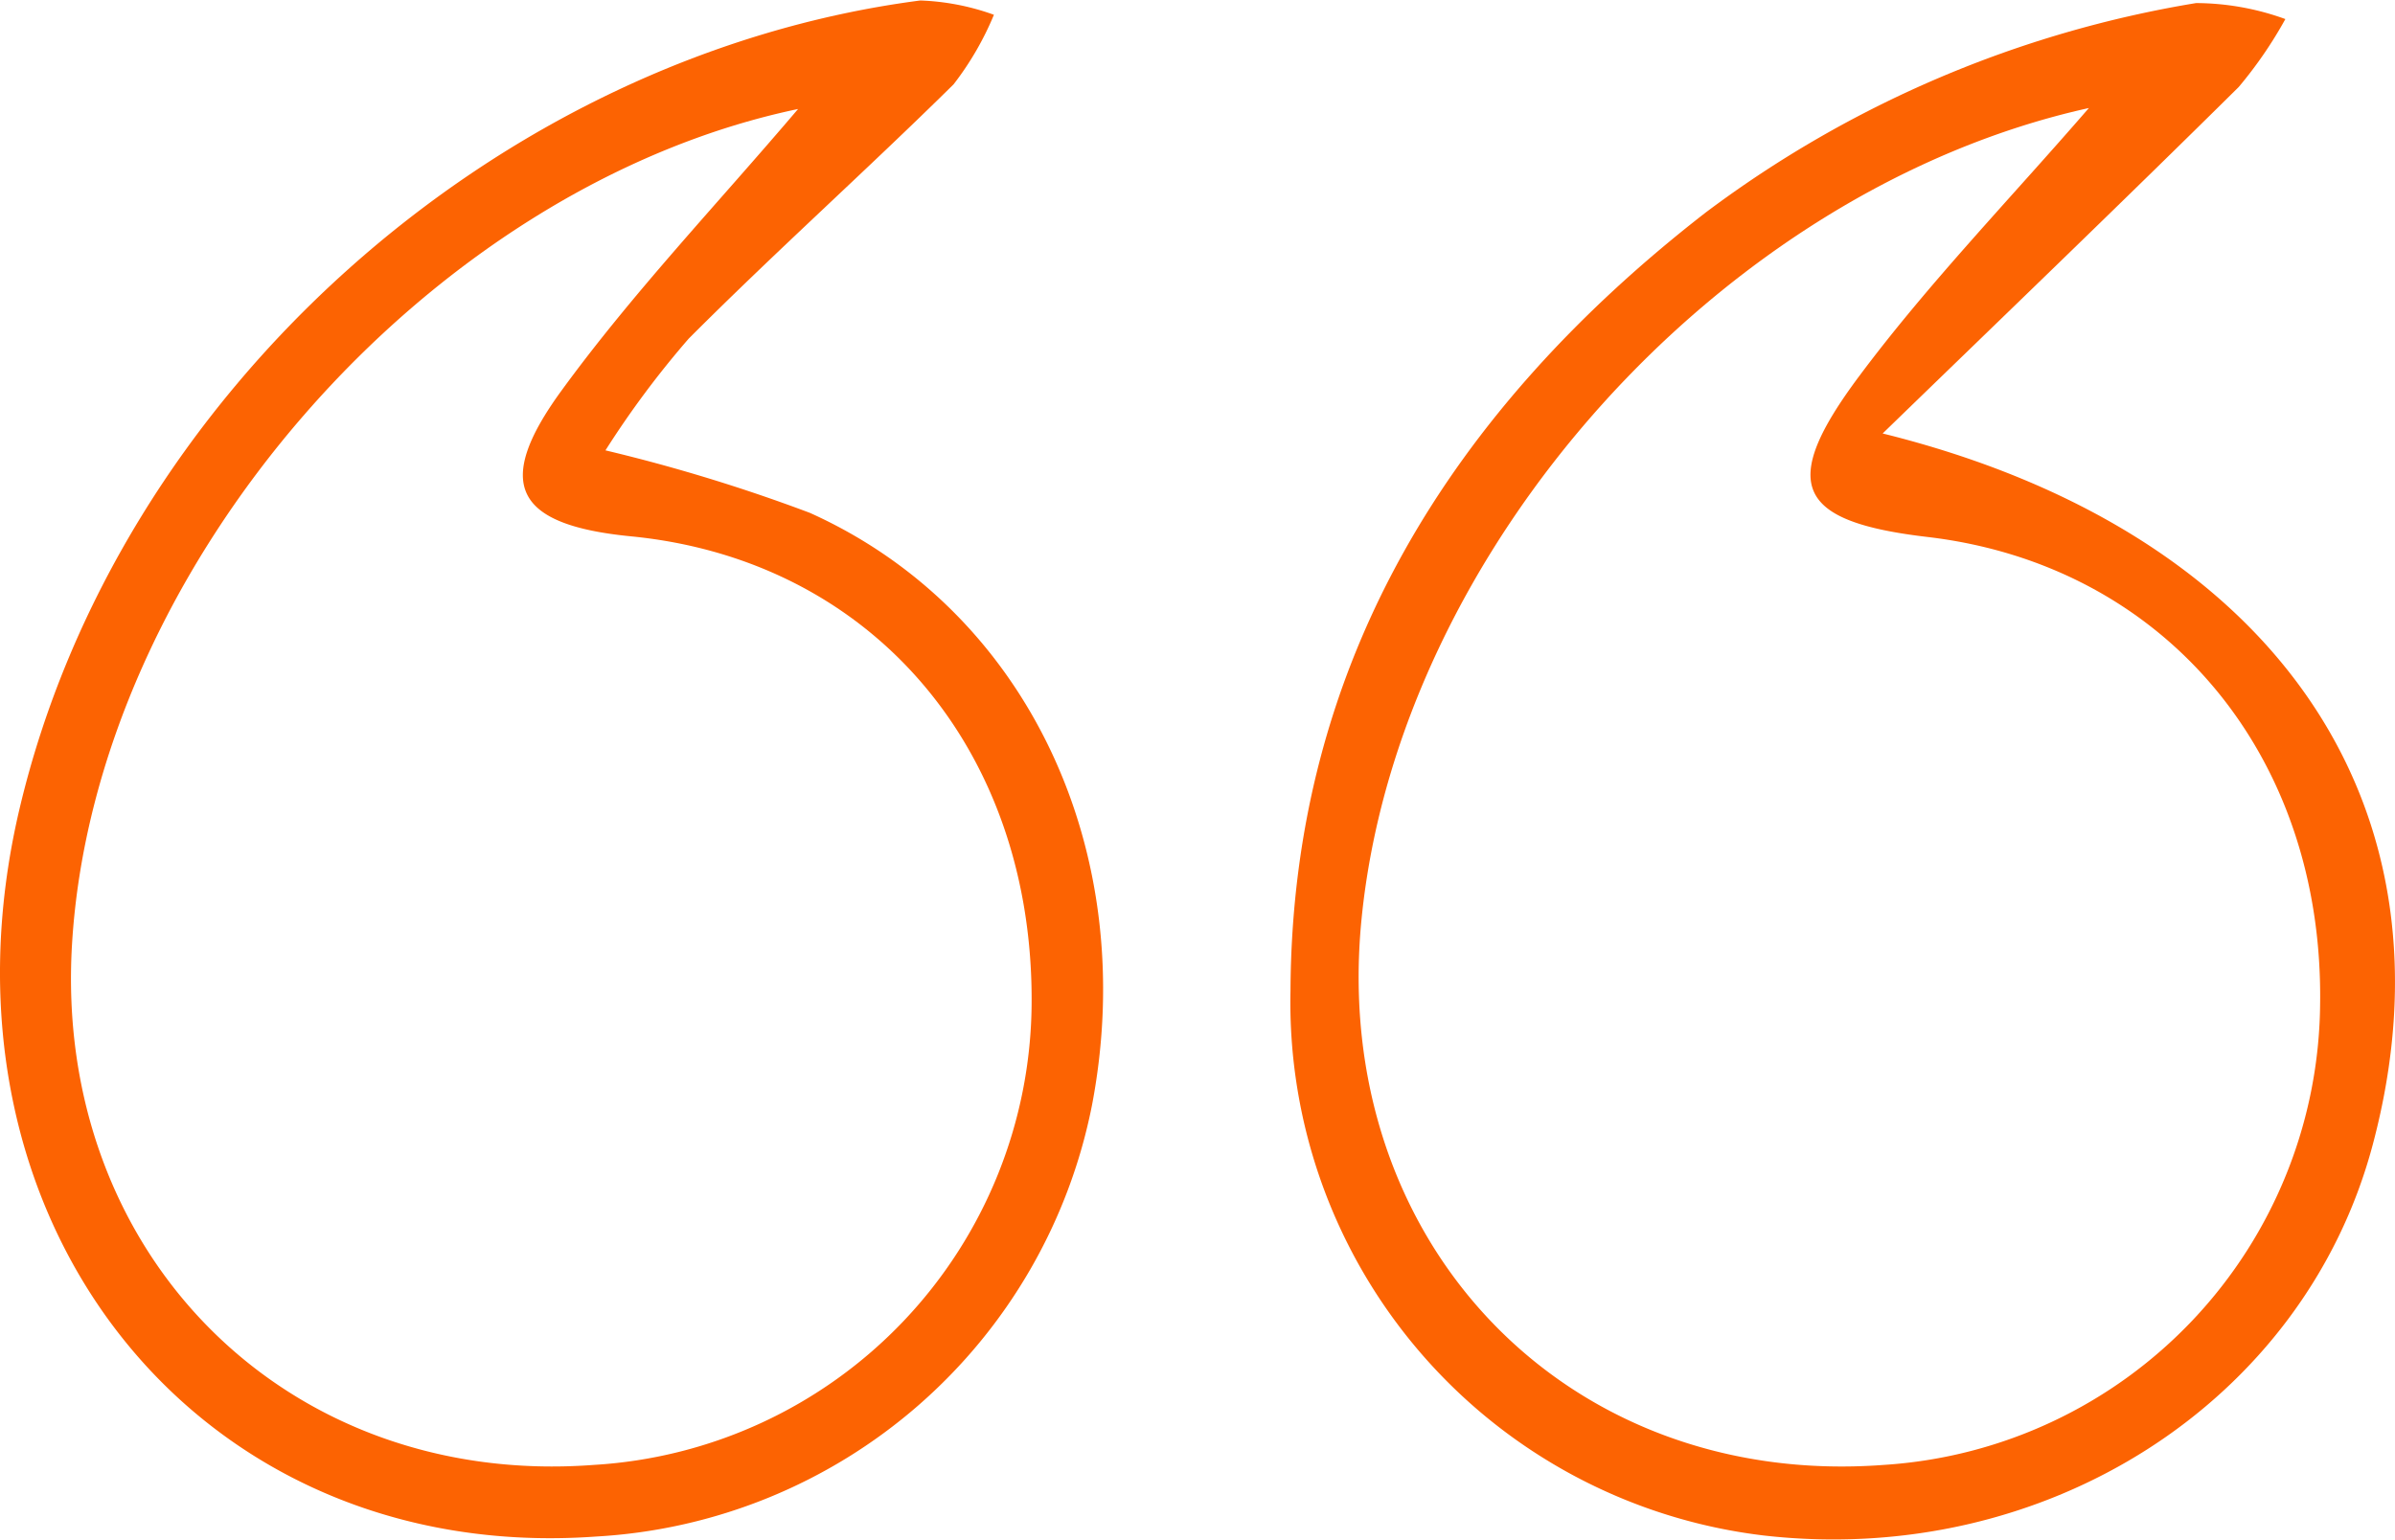 <svg id="Group_242" data-name="Group 242" xmlns="http://www.w3.org/2000/svg" xmlns:xlink="http://www.w3.org/1999/xlink" width="74.844" height="48.125" viewBox="0 0 74.844 48.125">
  <defs>
    <clipPath id="clip-path">
      <rect id="Rectangle_280" data-name="Rectangle 280" width="74.844" height="48.125" fill="#fc6302"/>
    </clipPath>
  </defs>
  <g id="Group_240" data-name="Group 240" transform="translate(0 0)" clip-path="url(#clip-path)">
    <path id="Path_668" data-name="Path 668" d="M18.505,13.487c12.272,3.042,18.136,11.663,15.312,22.245-2.146,8.042-10.23,13.218-19.059,12.2A16.784,16.784,0,0,1,0,30.9C.048,20.645,5.051,12.73,12.976,6.579A34.975,34.975,0,0,1,28.3.033a8.255,8.255,0,0,1,2.79.5A13.216,13.216,0,0,1,29.63,2.659C25.95,6.3,22.22,9.884,18.505,13.487M24.949,3.314C13.441,5.862,3.358,17.143,2.22,28.669c-1,10.085,6.4,17.81,16.326,17.06A14.561,14.561,0,0,0,32.176,31.3c.1-7.792-4.88-13.709-12.273-14.578-4.081-.48-4.67-1.625-2.132-5.026,2.163-2.9,4.7-5.519,7.178-8.381" transform="translate(40.328 0.063)" fill="#fc6302"/>
    <path id="Path_669" data-name="Path 669" d="M90.953,14.145A52.883,52.883,0,0,1,97.347,16.1c6.807,3.061,10.327,10.594,8.821,18.5A16.756,16.756,0,0,1,90.674,48.1C78.192,49,69.624,38.178,72.651,25.349,75.7,12.434,87.5,1.814,100.8.084a7.526,7.526,0,0,1,2.3.447,9.466,9.466,0,0,1-1.26,2.174c-2.723,2.688-5.578,5.243-8.279,7.951a29.122,29.122,0,0,0-2.6,3.49m6.03-10.672C85.385,5.9,75,17.819,74.291,29.579,73.706,39.29,81.015,46.587,90.6,45.861A14.541,14.541,0,0,0,104.278,31.47c.068-7.976-5-13.9-12.517-14.635-3.594-.352-4.325-1.6-2.184-4.542,2.238-3.075,4.886-5.852,7.406-8.82" transform="translate(-72.04 -0.069)" fill="#fc6302"/>
  </g>
</svg>
